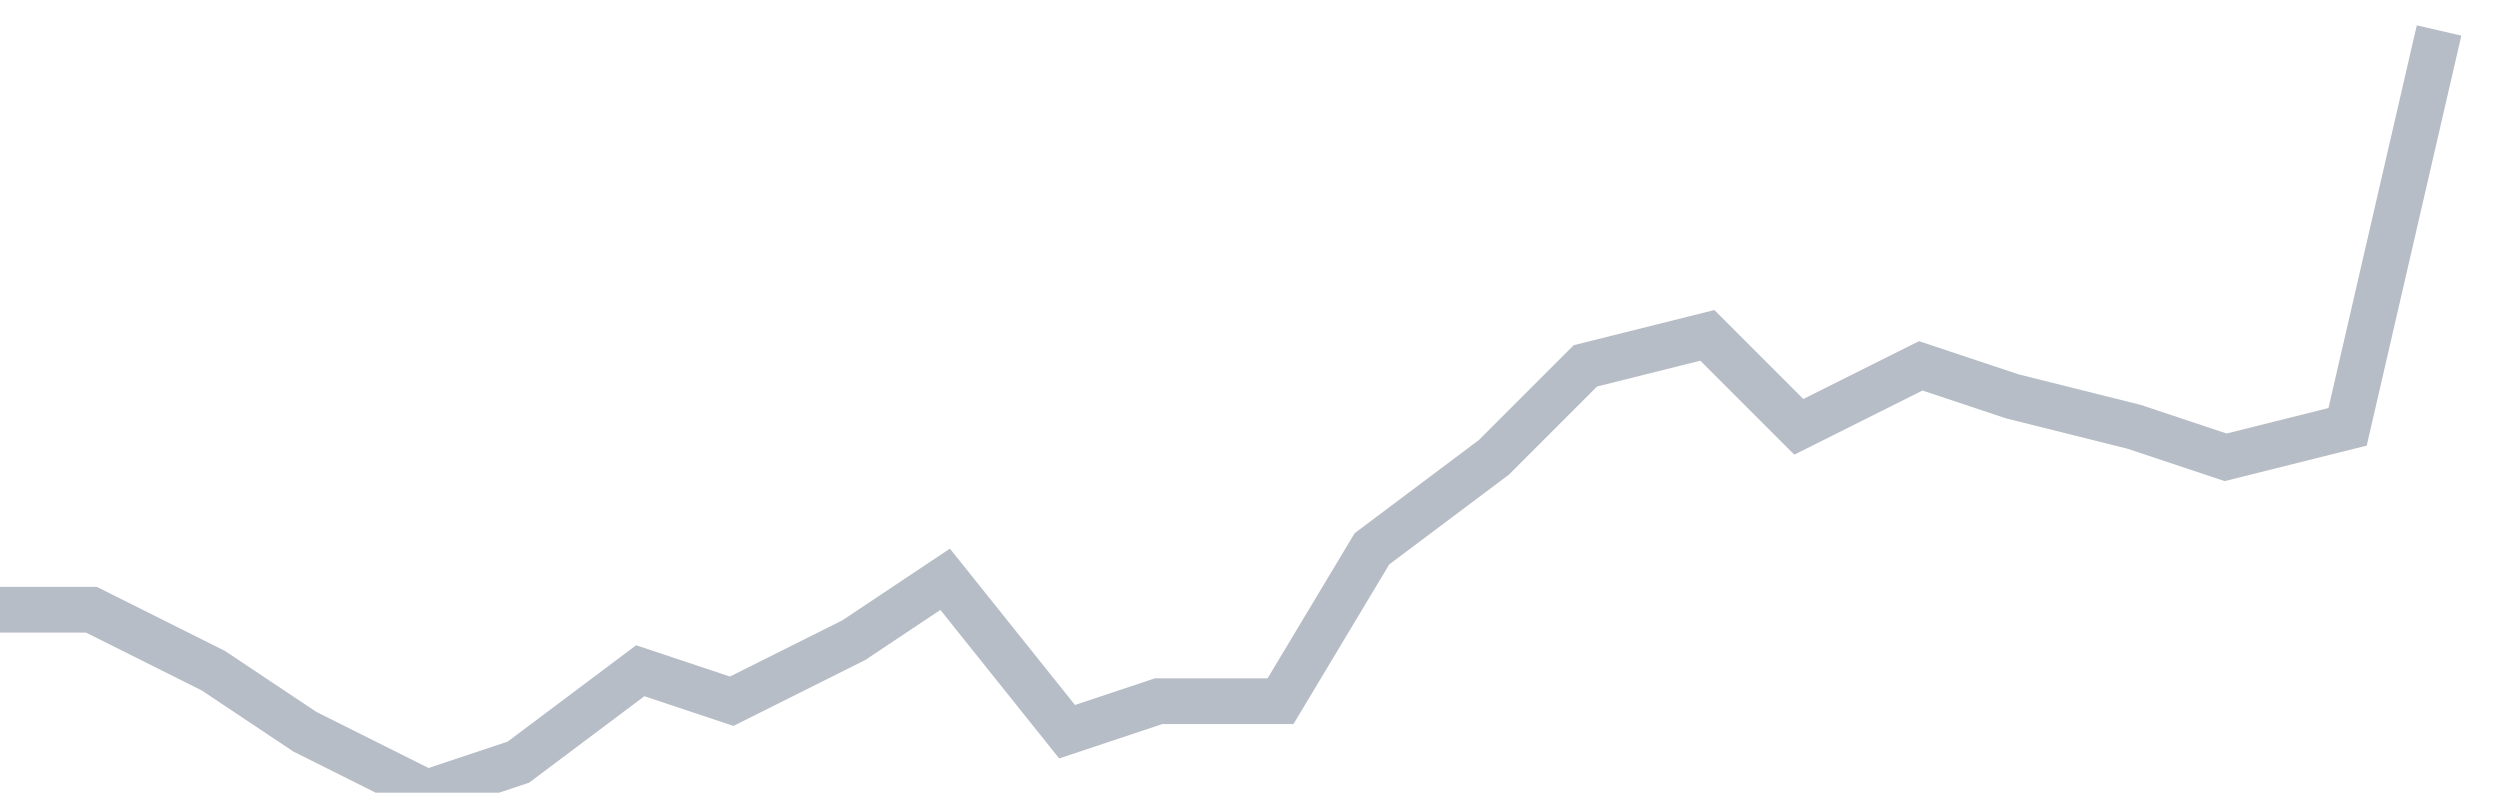 <svg width="82" height="26" fill="none" xmlns="http://www.w3.org/2000/svg"><path d="M0 20h3l4 2 3 2 4 2 3-1 4-3 3 1 4-2 3-2 4 5 3-1h4l3-5 4-3 3-3 4-1 3 3 4-2 3 1 4 1 3 1 4-1 3-13" stroke="#B7BDC6" stroke-width="1.5"/></svg>